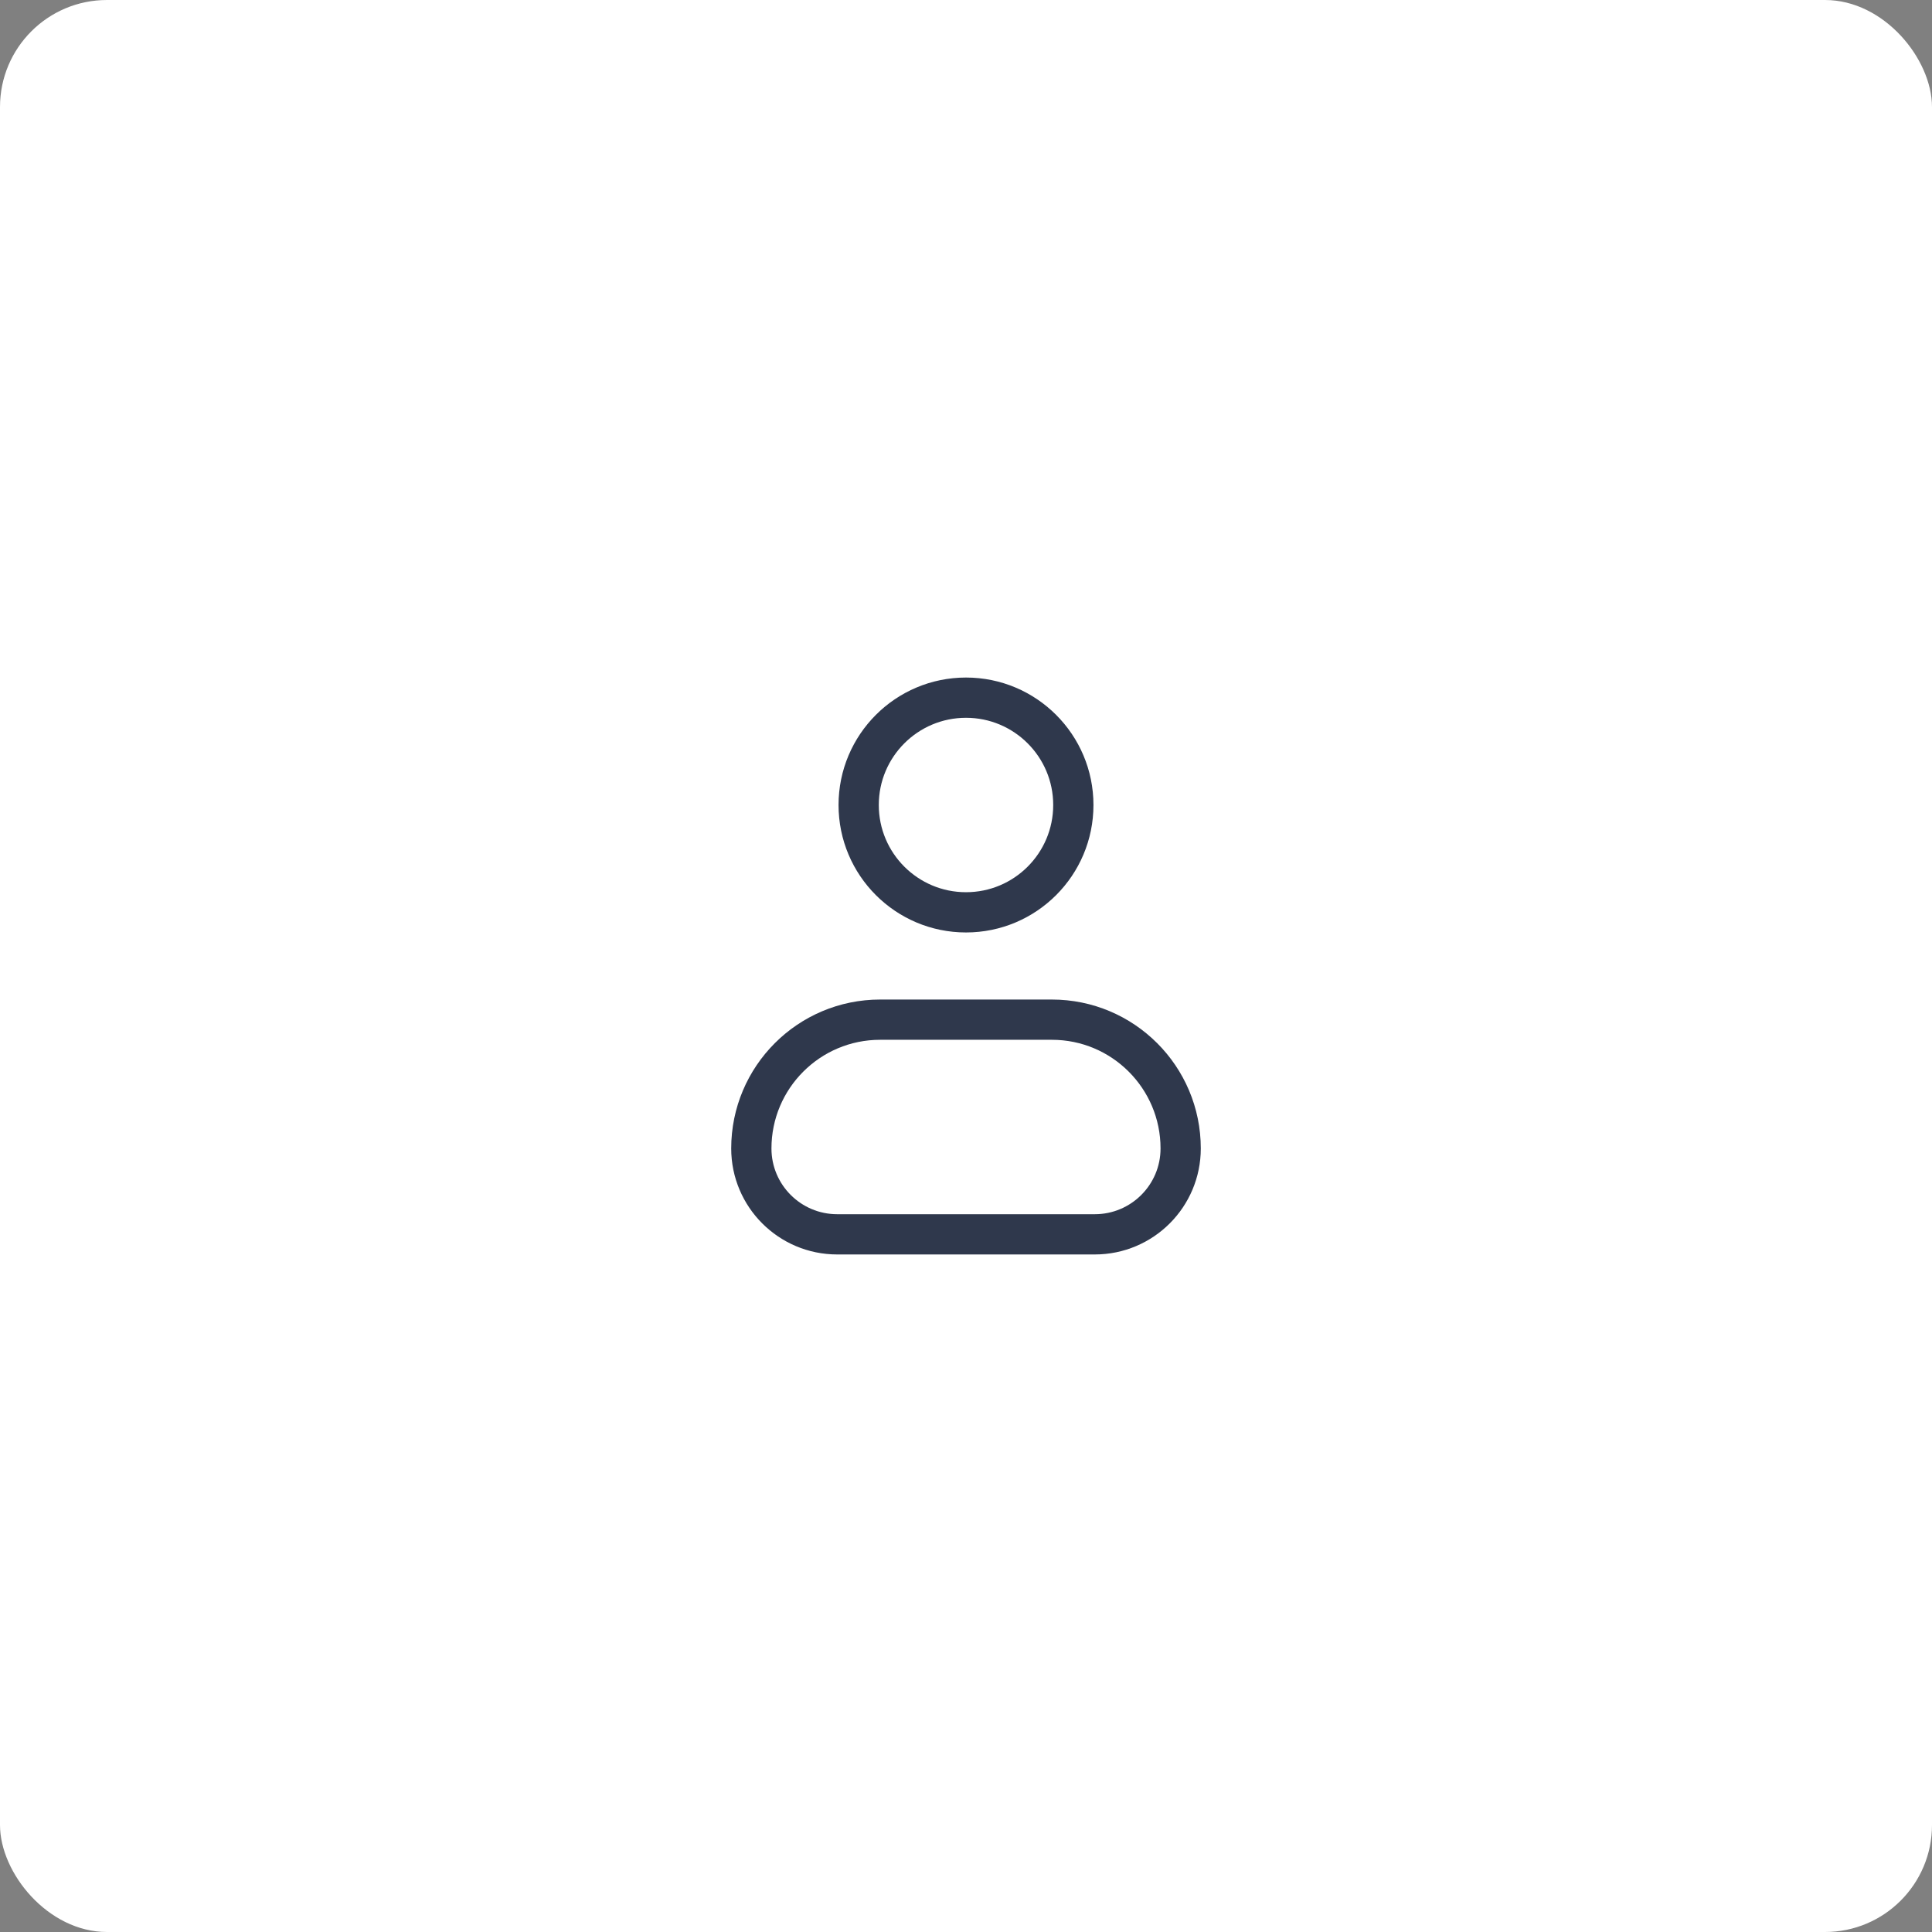 <?xml version="1.0" encoding="UTF-8"?> <svg xmlns="http://www.w3.org/2000/svg" width="72" height="72" viewBox="0 0 72 72" fill="none"><rect x="0" y="0" width="72" height="72" fill="#808080" stroke="none"/><rect width="72" height="72" rx="3.987" fill="white"></rect><path d="M28 42.8C28 40.149 30.149 38 32.8 38H39.2C41.851 38 44 40.149 44 42.8V42.8C44 44.567 42.567 46 40.8 46H31.2C29.433 46 28 44.567 28 42.8V42.8Z" stroke="#2F384C" stroke-width="1.5" stroke-linecap="round" stroke-linejoin="round"></path><path d="M40 30C40 32.209 38.209 34 36 34C33.791 34 32 32.209 32 30C32 27.791 33.791 26 36 26C38.209 26 40 27.791 40 30Z" stroke="#2F384C" stroke-width="1.5" stroke-linecap="round" stroke-linejoin="round"></path></svg> 